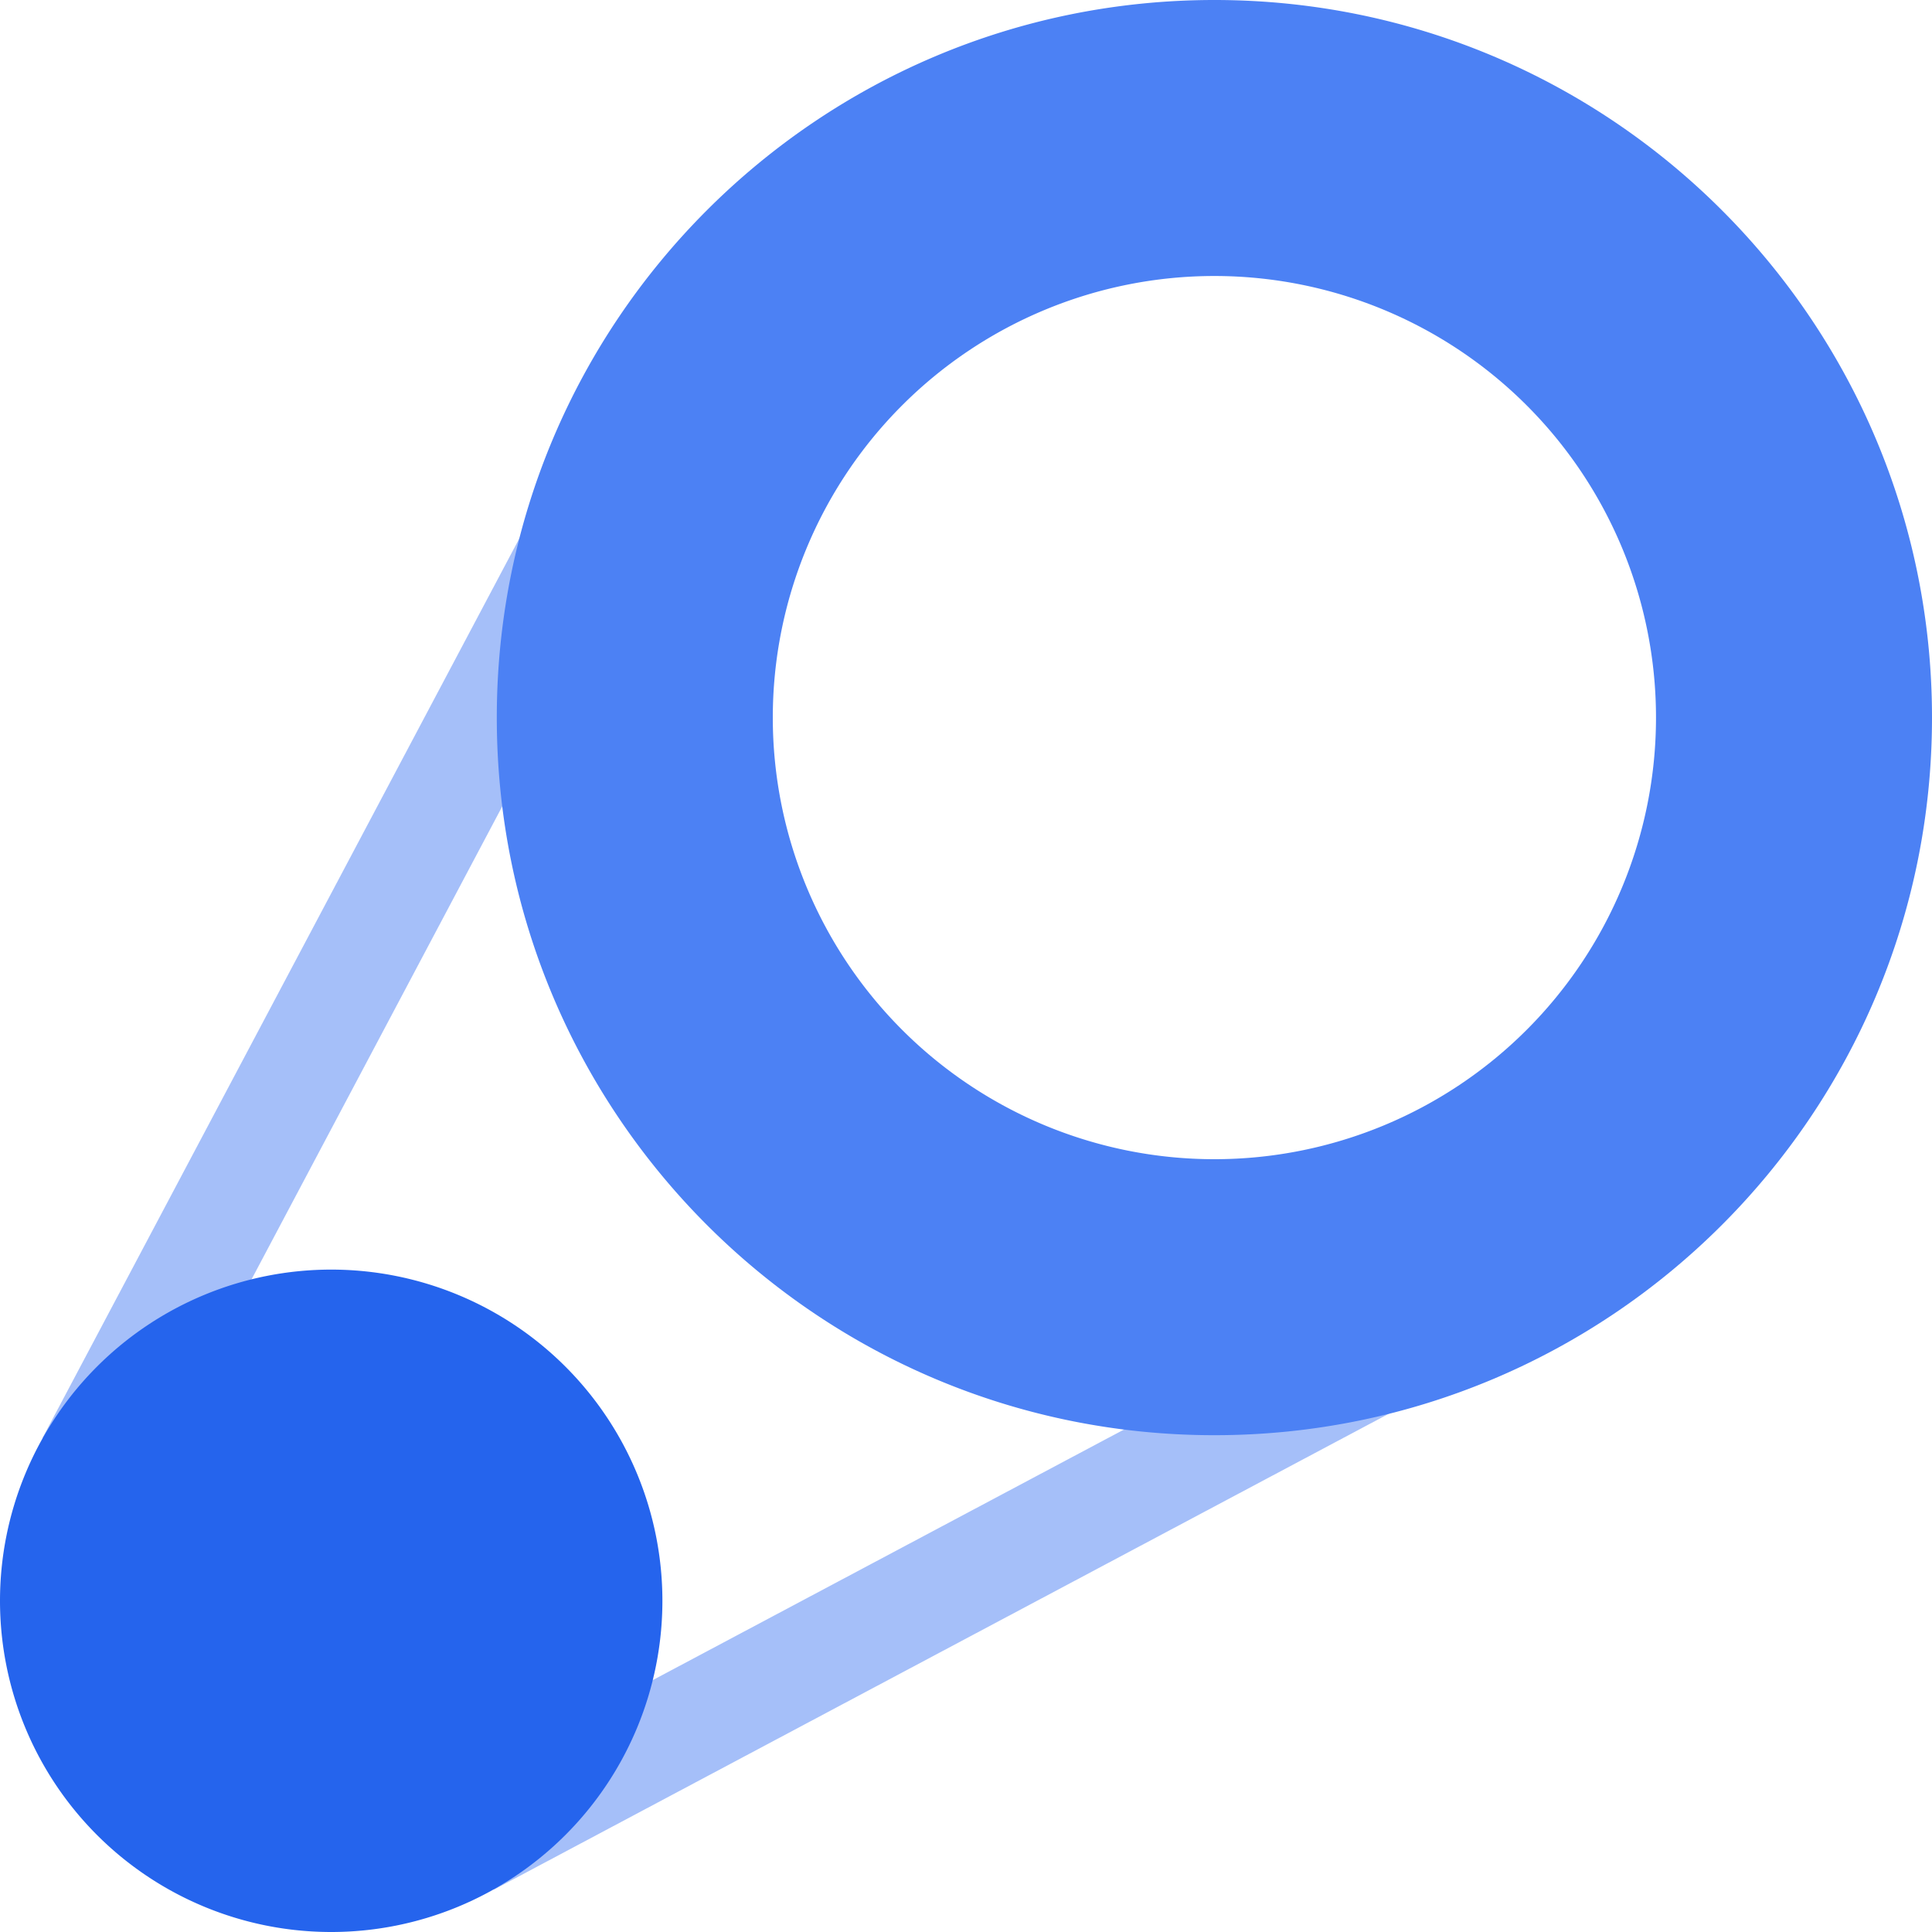 <svg width="35" height="35" fill="none" xmlns="http://www.w3.org/2000/svg"><path opacity=".5" d="M12 7L2 25.865 9.135 33 27 23.5" stroke="#4C81F4" stroke-width="2"/><path fill-rule="evenodd" clip-rule="evenodd" d="M35 13c0 7.18-5.82 13-13 13S9 20.18 9 13 14.82 0 22 0s13 5.82 13 13zm-5 0a8 8 0 11-16 0 8 8 0 0116 0z" fill="#4C81F4"/><path fill-rule="evenodd" clip-rule="evenodd" d="M6 35a6 6 0 100-12 6 6 0 000 12z" fill="#2564ED"/></svg>